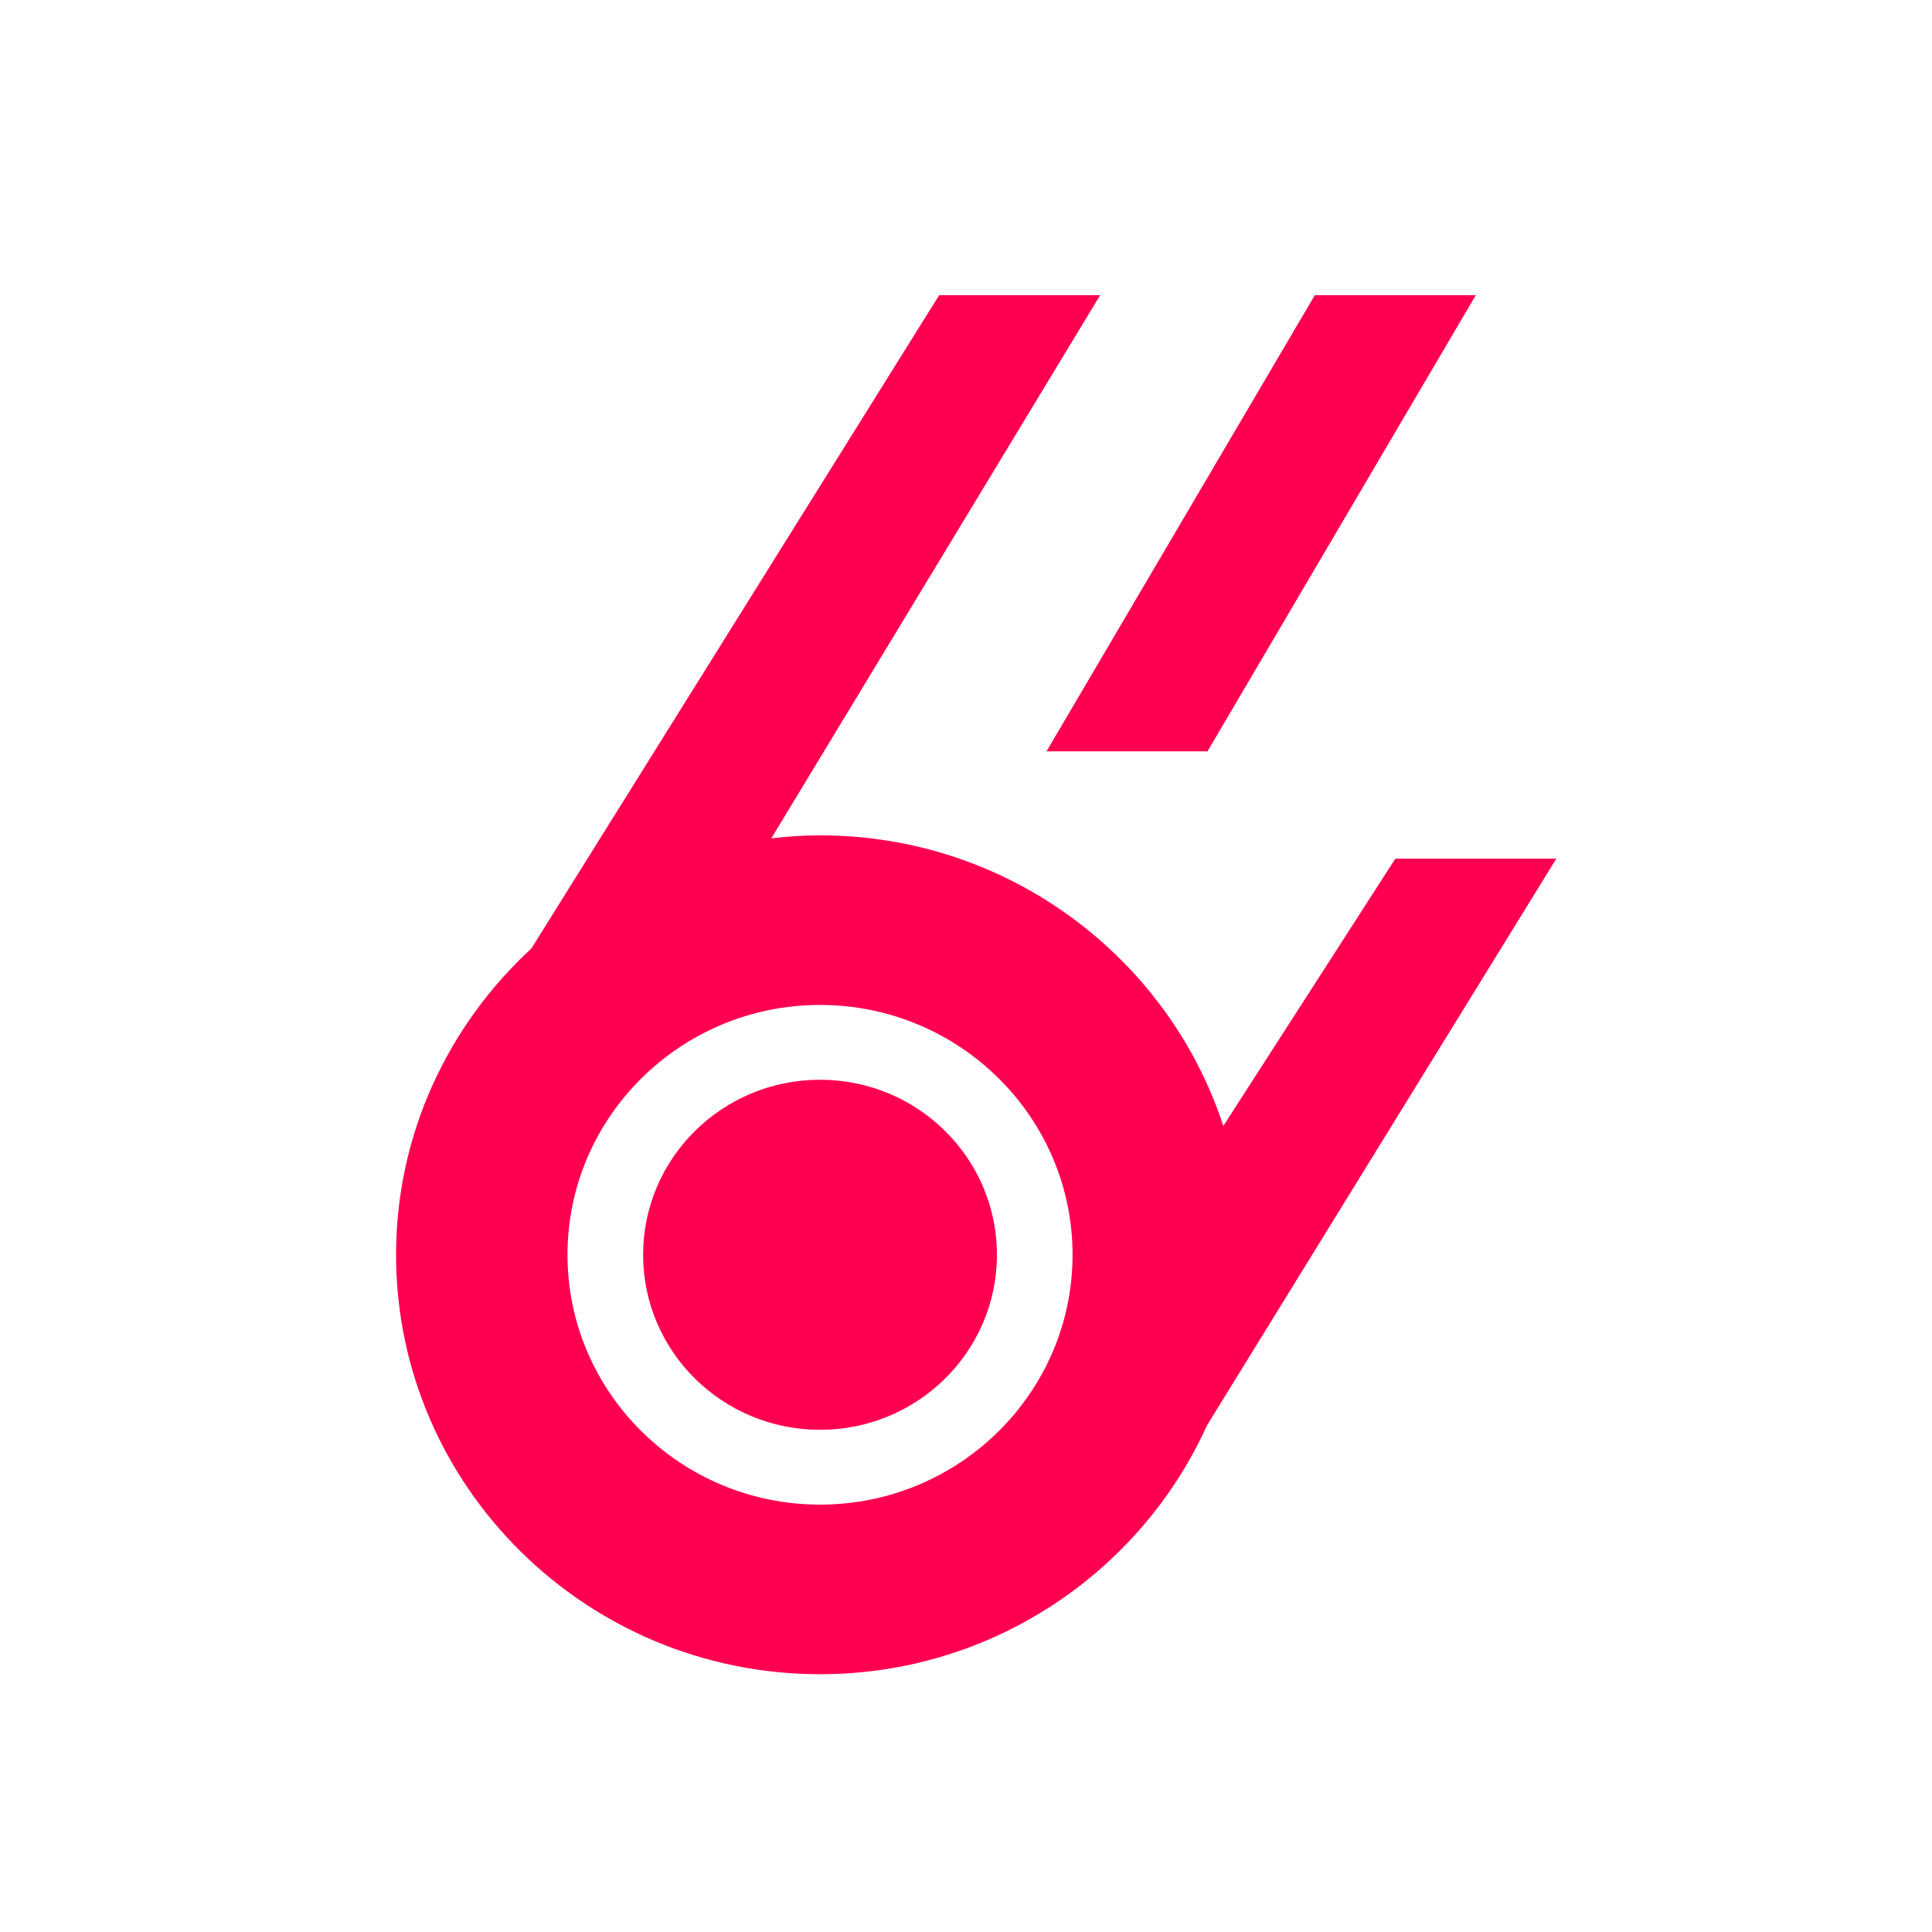 <svg height="72" viewBox="0 0 72 72" width="72" xmlns="http://www.w3.org/2000/svg"><path d="m39 28 10-17h6l-10 17zm-8.44 3.131c7.019 0 12.976 4.554 15.03 10.83l6.41-9.961h6l-13.021 21.123c-2.469 5.455-7.997 9.27-14.419 9.27-8.712 0-15.8-7.011-15.8-15.631 0-4.507 1.95-8.563 5.045-11.418l15.195-24.344h6l-12.255 20.242c.596-.068 1.2-.111 1.815-.111zm-9.411 15.631c0 5.134 4.222 9.311 9.411 9.311s9.411-4.177 9.411-9.311-4.222-9.311-9.411-9.311-9.411 4.177-9.411 9.311zm16.004 0c0 3.602-2.952 6.523-6.593 6.523-3.642 0-6.593-2.921-6.593-6.523s2.951-6.523 6.593-6.523c3.641 0 6.593 2.921 6.593 6.523z" fill="#ff0050" fill-rule="evenodd"/></svg>